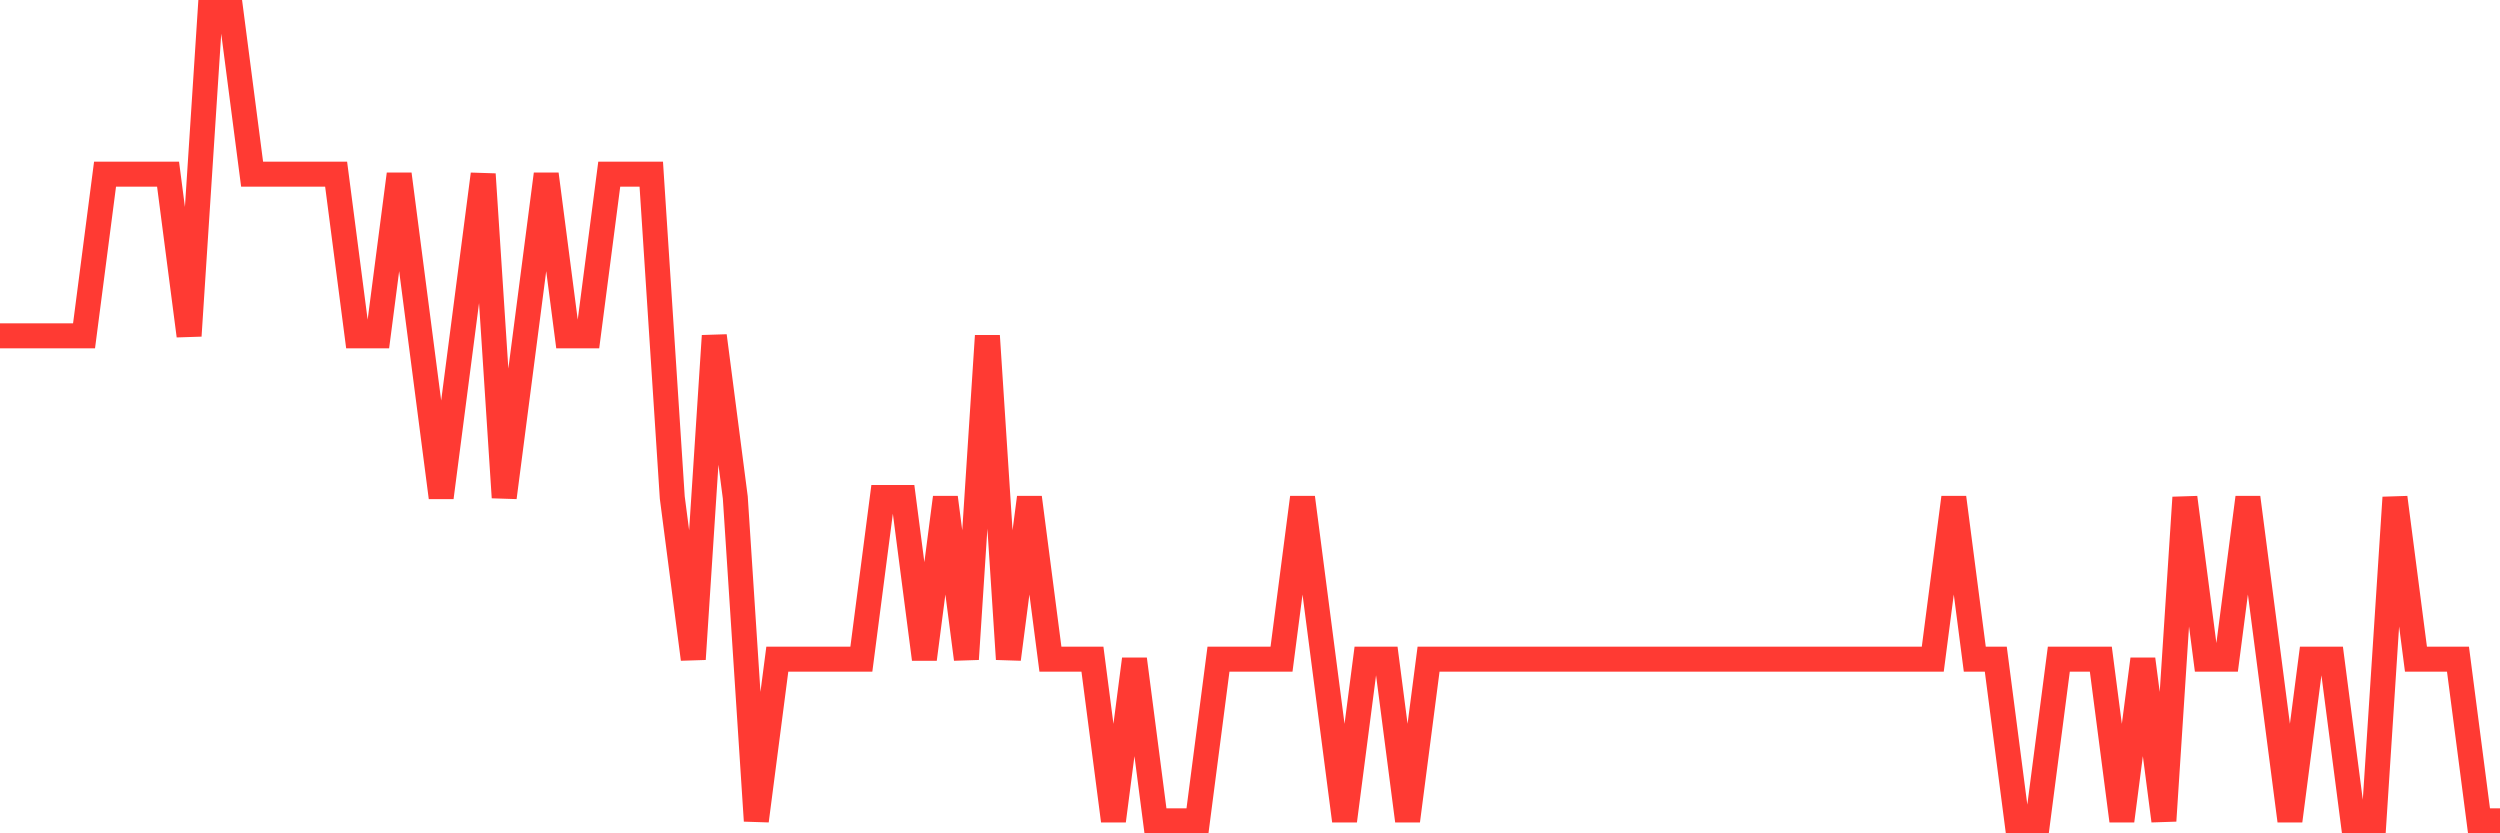 <svg
  xmlns="http://www.w3.org/2000/svg"
  xmlns:xlink="http://www.w3.org/1999/xlink"
  width="120"
  height="40"
  viewBox="0 0 120 40"
  preserveAspectRatio="none"
>
  <polyline
    points="0,16.12 1.008,16.12 2.017,16.12 3.025,16.12 4.034,16.12 5.042,8.36 6.05,8.36 7.059,8.36 8.067,8.36 9.076,16.12 10.084,0.6 11.092,0.6 12.101,8.36 13.109,8.36 14.118,8.36 15.126,8.36 16.134,8.36 17.143,16.12 18.151,16.12 19.16,8.36 20.168,16.12 21.176,23.88 22.185,16.12 23.193,8.36 24.202,23.88 25.21,16.12 26.218,8.36 27.227,16.12 28.235,16.12 29.244,8.36 30.252,8.36 31.261,8.36 32.269,23.88 33.277,31.64 34.286,16.12 35.294,23.88 36.303,39.4 37.311,31.64 38.319,31.64 39.328,31.64 40.336,31.64 41.345,31.64 42.353,23.88 43.361,23.88 44.37,31.64 45.378,23.88 46.387,31.64 47.395,16.12 48.403,31.64 49.412,23.88 50.42,31.64 51.429,31.64 52.437,31.64 53.445,39.4 54.454,31.64 55.462,39.4 56.471,39.4 57.479,39.4 58.487,31.64 59.496,31.64 60.504,31.64 61.513,31.64 62.521,23.88 63.529,31.64 64.538,39.4 65.546,31.64 66.555,31.64 67.563,39.4 68.571,31.64 69.58,31.64 70.588,31.64 71.597,31.64 72.605,31.64 73.613,31.64 74.622,31.64 75.63,31.64 76.639,31.64 77.647,31.64 78.655,31.64 79.664,31.64 80.672,31.64 81.681,31.64 82.689,31.64 83.697,31.64 84.706,31.64 85.714,31.64 86.723,31.64 87.731,31.64 88.739,31.64 89.748,31.64 90.756,31.64 91.765,31.64 92.773,31.64 93.782,23.88 94.79,31.64 95.798,31.64 96.807,39.4 97.815,39.4 98.824,31.64 99.832,31.64 100.84,31.64 101.849,39.4 102.857,31.64 103.866,39.4 104.874,23.88 105.882,31.64 106.891,31.64 107.899,23.88 108.908,31.64 109.916,39.4 110.924,31.64 111.933,31.64 112.941,39.4 113.95,39.4 114.958,23.88 115.966,31.64 116.975,31.64 117.983,31.64 118.992,39.4 120,39.4"
    fill="none"
    stroke="#ff3a33"
    stroke-width="1.2"
  >
  </polyline>
</svg>